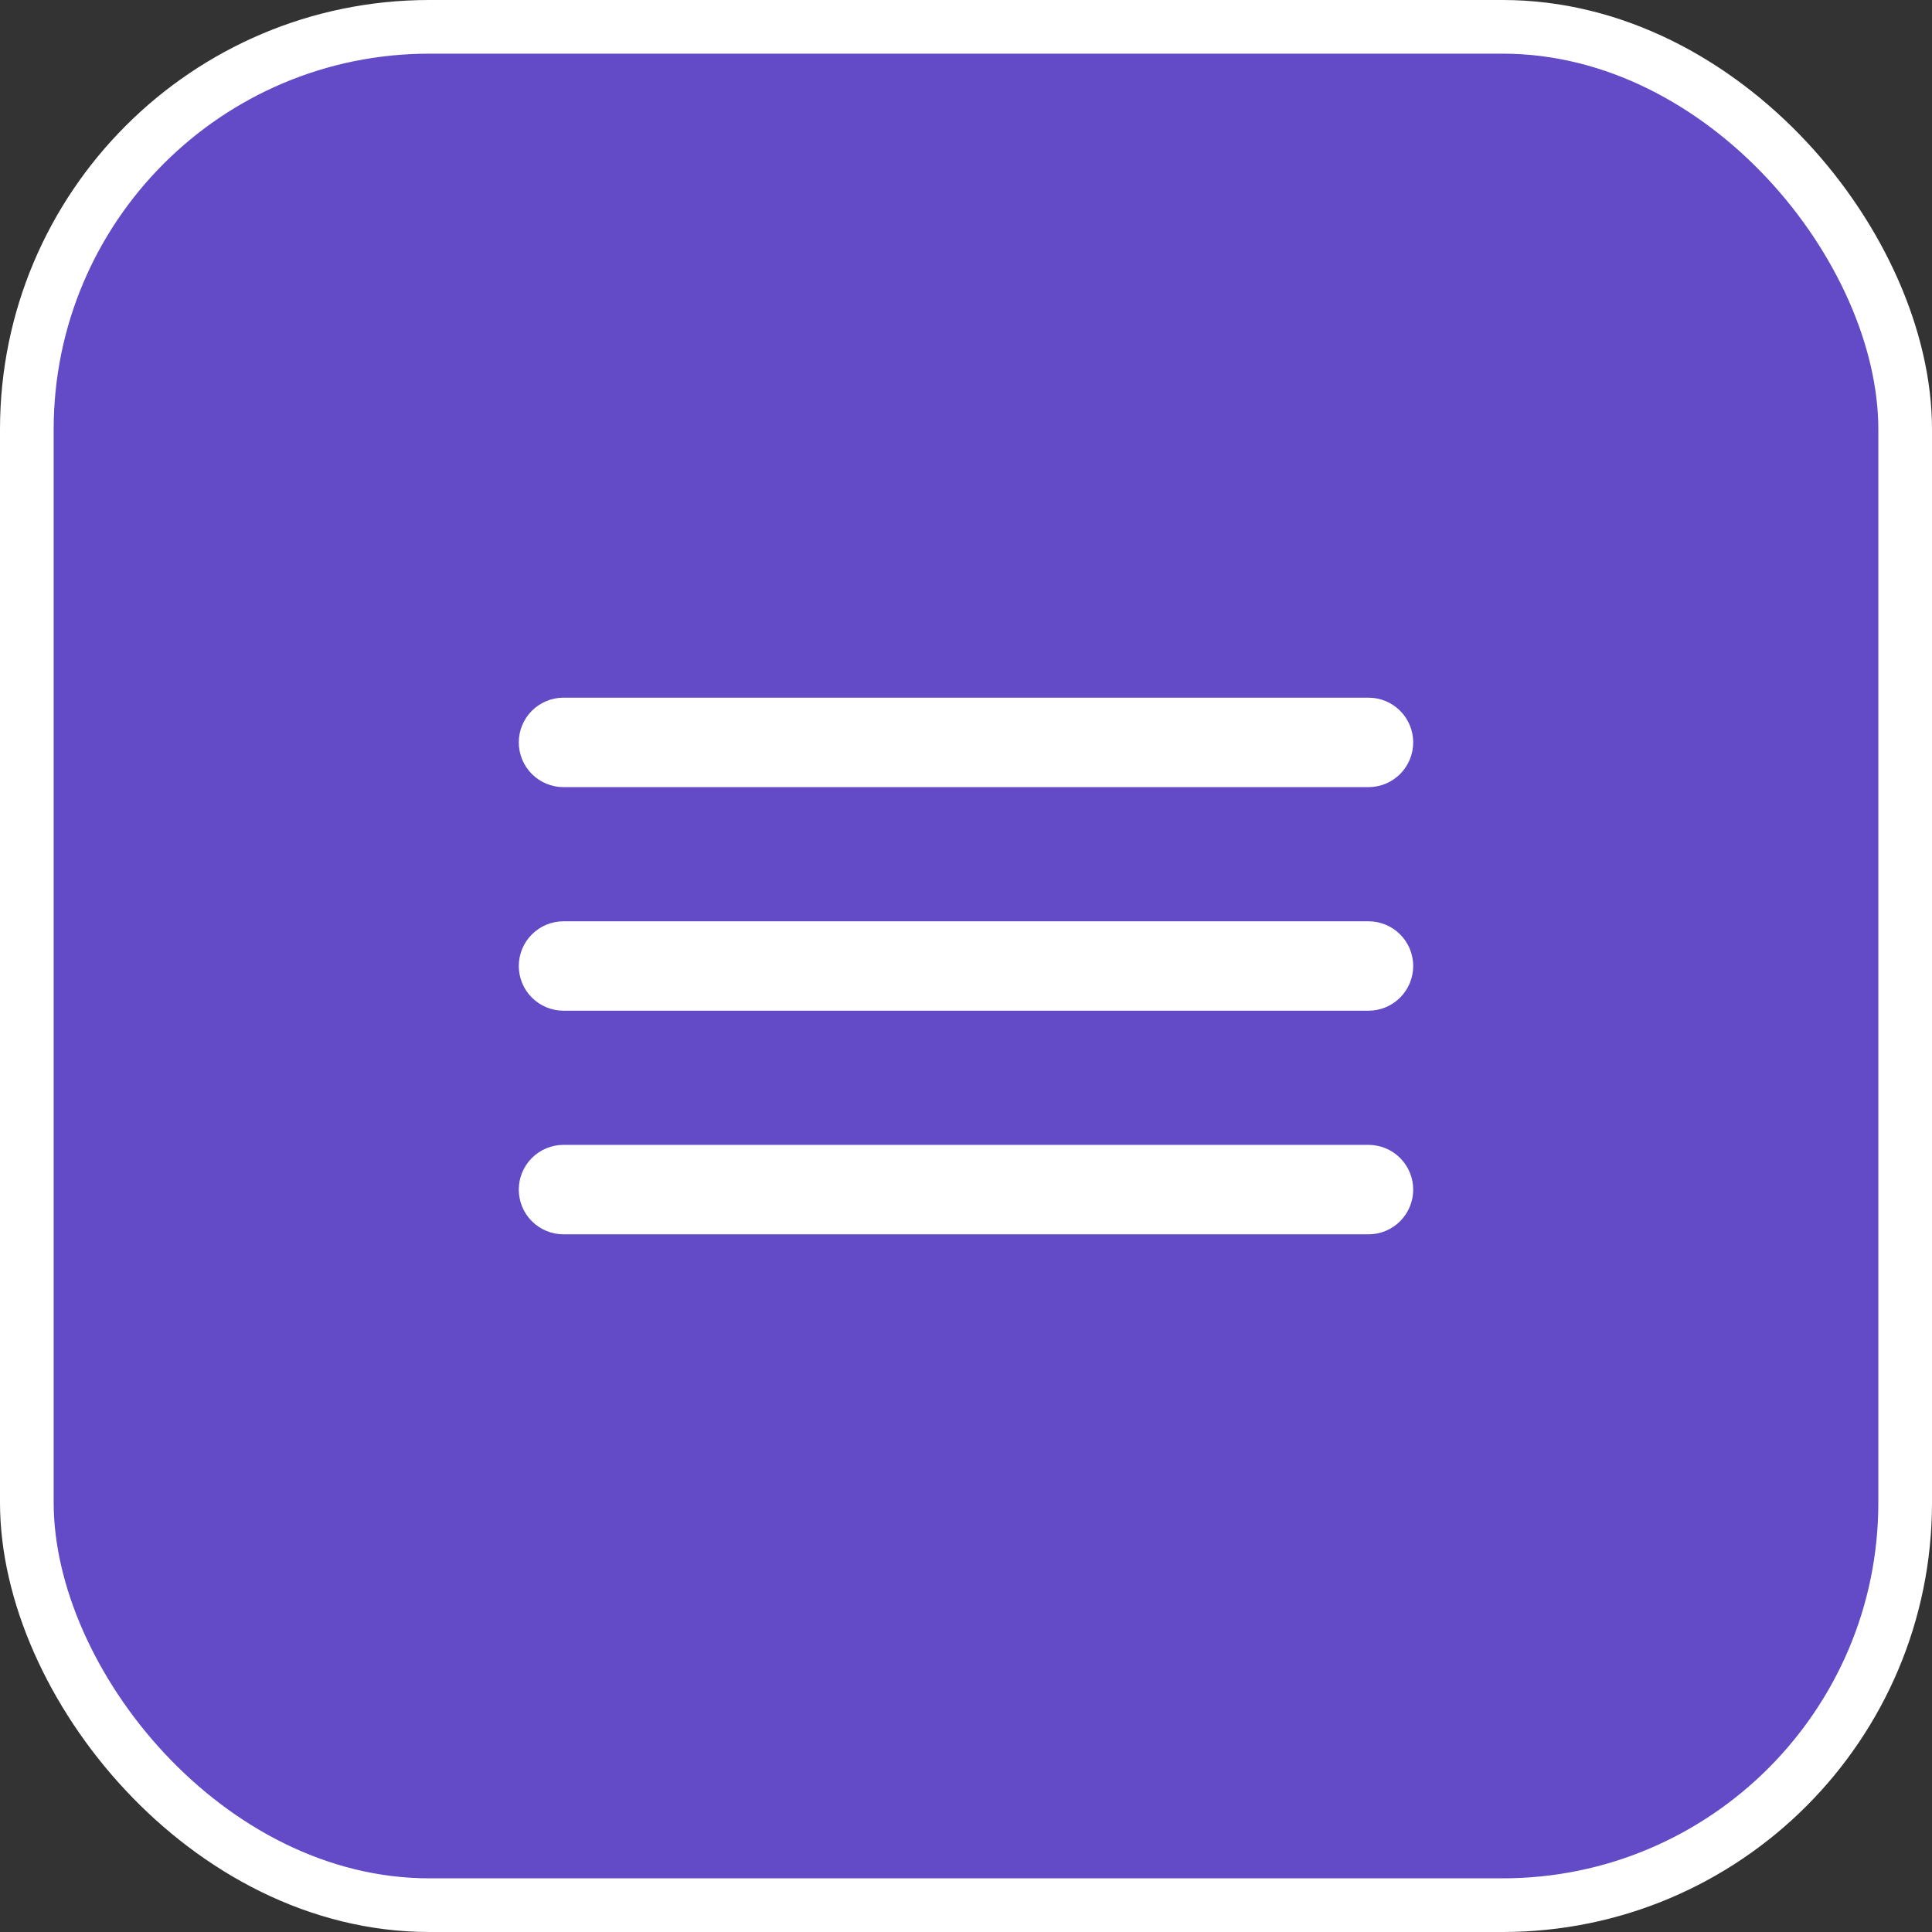<svg width="36" height="36" viewBox="0 0 36 36" fill="none" xmlns="http://www.w3.org/2000/svg">
<rect x="0" y="0" width="36" height="36" fill="#333333" stroke="none"/>
<rect x="0.5" y="0.5" width="35" height="35" rx="7.5" fill="#634AC7"/>
<rect x="0.5" y="0.5" width="35" height="35" rx="7.5" stroke="white"/>
<path d="M10.5 14.667H25.5C25.721 14.667 25.933 14.579 26.089 14.423C26.245 14.266 26.333 14.054 26.333 13.833C26.333 13.612 26.245 13.4 26.089 13.244C25.933 13.088 25.721 13 25.5 13H10.5C10.279 13 10.067 13.088 9.911 13.244C9.754 13.4 9.667 13.612 9.667 13.833C9.667 14.054 9.754 14.266 9.911 14.423C10.067 14.579 10.279 14.667 10.5 14.667ZM25.5 21.333H10.5C10.279 21.333 10.067 21.421 9.911 21.577C9.754 21.734 9.667 21.946 9.667 22.167C9.667 22.388 9.754 22.6 9.911 22.756C10.067 22.912 10.279 23 10.5 23H25.5C25.721 23 25.933 22.912 26.089 22.756C26.245 22.6 26.333 22.388 26.333 22.167C26.333 21.946 26.245 21.734 26.089 21.577C25.933 21.421 25.721 21.333 25.5 21.333ZM25.5 17.167H10.5C10.279 17.167 10.067 17.255 9.911 17.411C9.754 17.567 9.667 17.779 9.667 18C9.667 18.221 9.754 18.433 9.911 18.589C10.067 18.745 10.279 18.833 10.5 18.833H25.5C25.721 18.833 25.933 18.745 26.089 18.589C26.245 18.433 26.333 18.221 26.333 18C26.333 17.779 26.245 17.567 26.089 17.411C25.933 17.255 25.721 17.167 25.5 17.167Z" fill="white"/>
</svg>
